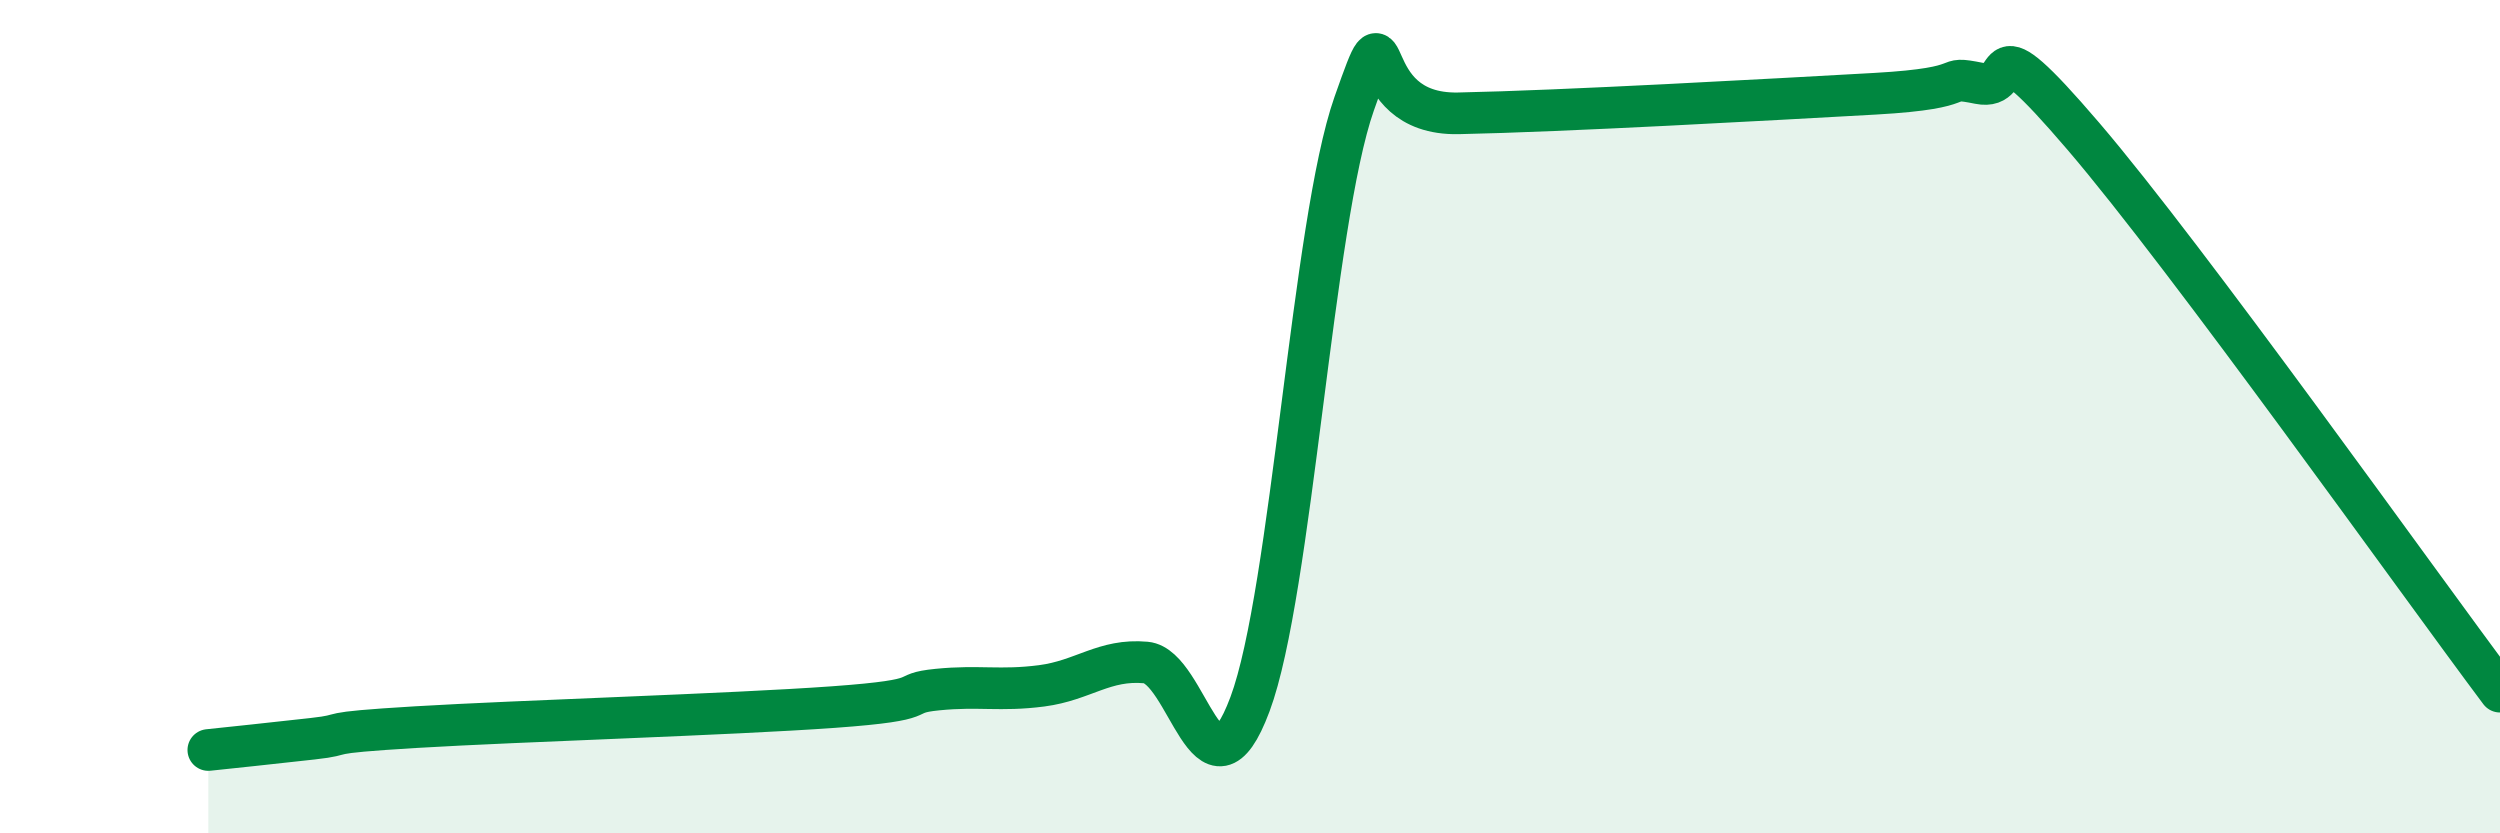 
    <svg width="60" height="20" viewBox="0 0 60 20" xmlns="http://www.w3.org/2000/svg">
      <path
        d="M 5,18 C 5.5,17.95 6.5,17.84 7.5,17.73 C 8.5,17.62 7.5,17.6 10,17.45 C 12.5,17.3 17.5,17.15 20,16.97 C 22.5,16.79 21.5,16.65 22.5,16.55 C 23.5,16.45 24,16.59 25,16.46 C 26,16.33 26.5,15.81 27.5,15.9 C 28.5,15.99 29,19.58 30,16.9 C 31,14.22 31.5,5.33 32.5,2.49 C 33.5,-0.35 32.5,2.77 35,2.72 C 37.5,2.67 42.5,2.39 45,2.25 C 47.5,2.11 46.5,1.8 47.5,2 C 48.5,2.2 47.5,0.35 50,3.27 C 52.5,6.19 58,13.93 60,16.6L60 20L5 20Z"
        fill="#008740"
        opacity="0.1"
        stroke-linecap="round"
        stroke-linejoin="round"
      />
      <path
        d="M 5,18 C 5.5,17.95 6.5,17.84 7.5,17.73 C 8.5,17.62 7.5,17.6 10,17.45 C 12.5,17.3 17.5,17.15 20,16.97 C 22.5,16.79 21.5,16.65 22.5,16.55 C 23.5,16.45 24,16.59 25,16.46 C 26,16.33 26.5,15.81 27.5,15.9 C 28.5,15.99 29,19.58 30,16.9 C 31,14.22 31.5,5.33 32.5,2.49 C 33.5,-0.35 32.5,2.77 35,2.72 C 37.5,2.67 42.5,2.39 45,2.25 C 47.5,2.11 46.5,1.8 47.5,2 C 48.5,2.2 47.5,0.35 50,3.27 C 52.5,6.19 58,13.93 60,16.6"
        stroke="#008740"
        stroke-width="1"
        fill="none"
        stroke-linecap="round"
        stroke-linejoin="round"
      />
    </svg>
  